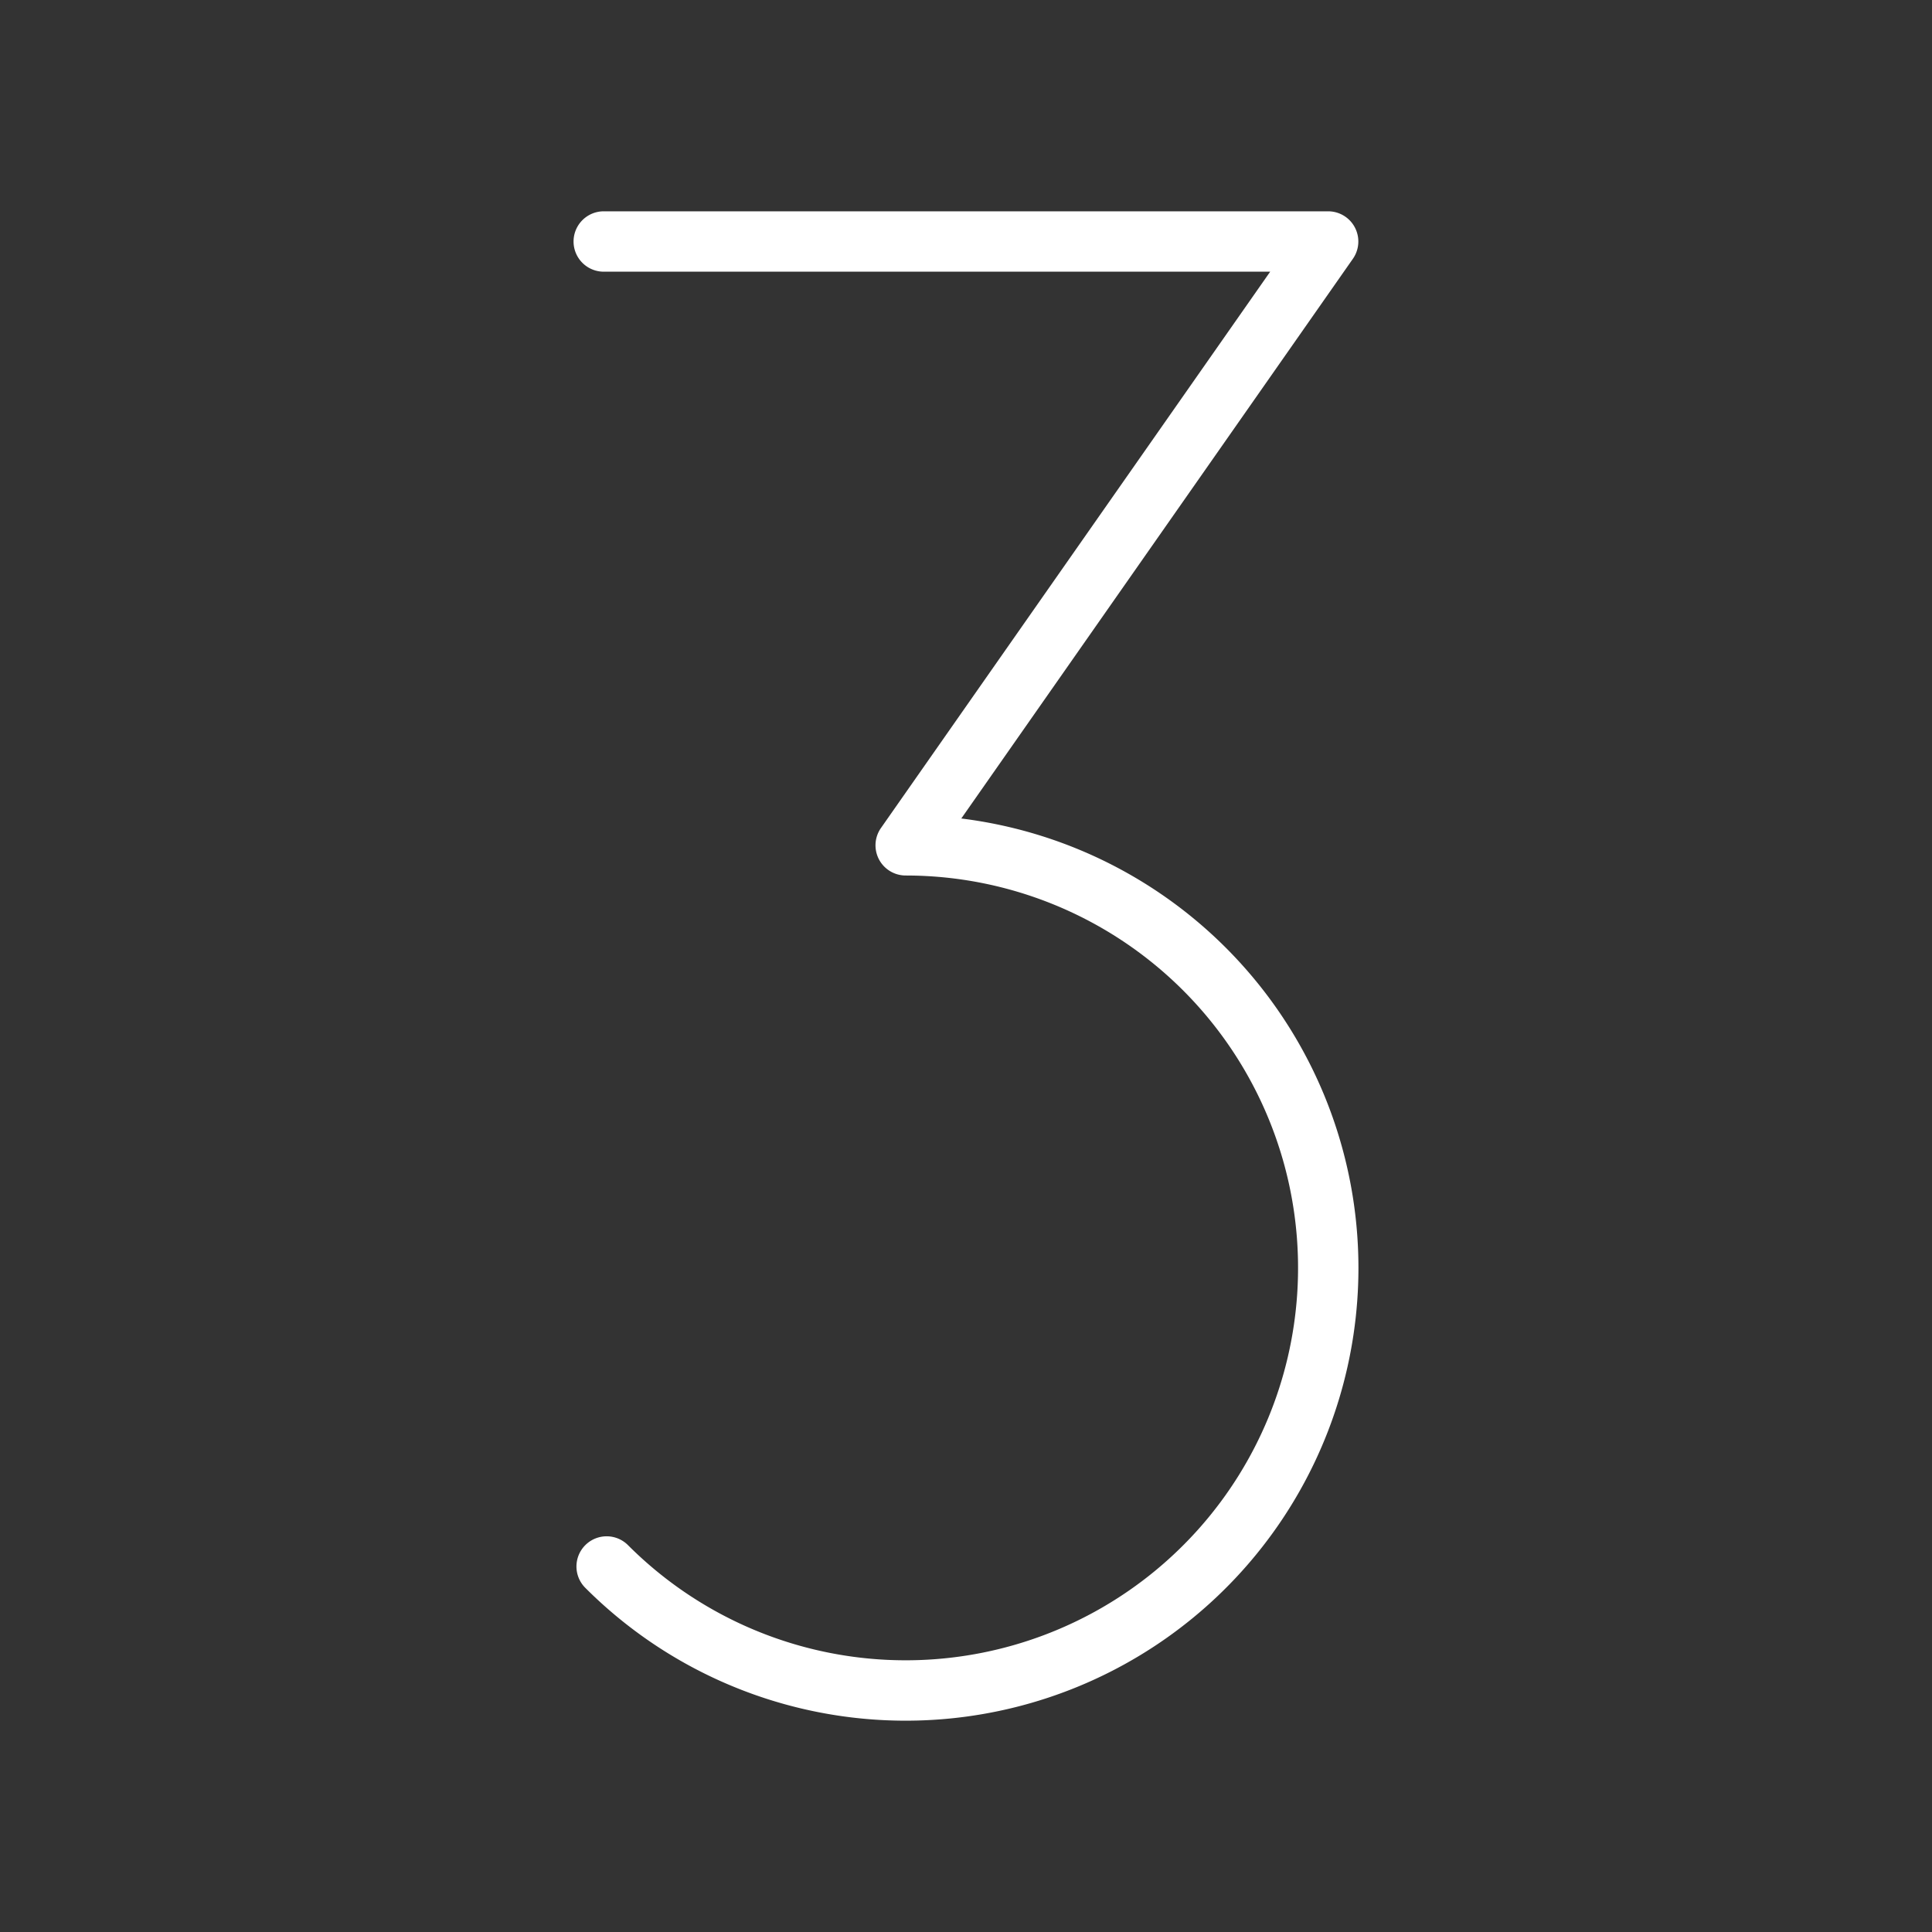 <!DOCTYPE svg PUBLIC "-//W3C//DTD SVG 1.1//EN" "http://www.w3.org/Graphics/SVG/1.1/DTD/svg11.dtd">
<!-- Uploaded to: SVG Repo, www.svgrepo.com, Transformed by: SVG Repo Mixer Tools -->
<svg fill="#ffffff" width="800px" height="800px" viewBox="0 0 256 256" id="Flat" xmlns="http://www.w3.org/2000/svg">
<rect x="0" y="0" width="256" height="256" fill="#333333" stroke="none"/>
<g id="SVGRepo_bgCarrier" stroke-width="0"/>
<g id="SVGRepo_tracerCarrier" stroke-linecap="round" stroke-linejoin="round"/>
<g id="SVGRepo_iconCarrier"> <path d="M180,168.005A59.992,59.992,0,0,1,77.587,210.428a4,4,0,1,1,5.656-5.657,51.994,51.994,0,1,0,36.765-88.762,4,4,0,0,1-3.277-6.293L168.307,36H80a4,4,0,0,1,0-8h95.987a4,4,0,0,1,3.277,6.293L127.377,108.454A60.013,60.013,0,0,1,180,168.005Z"/> </g>
</svg>